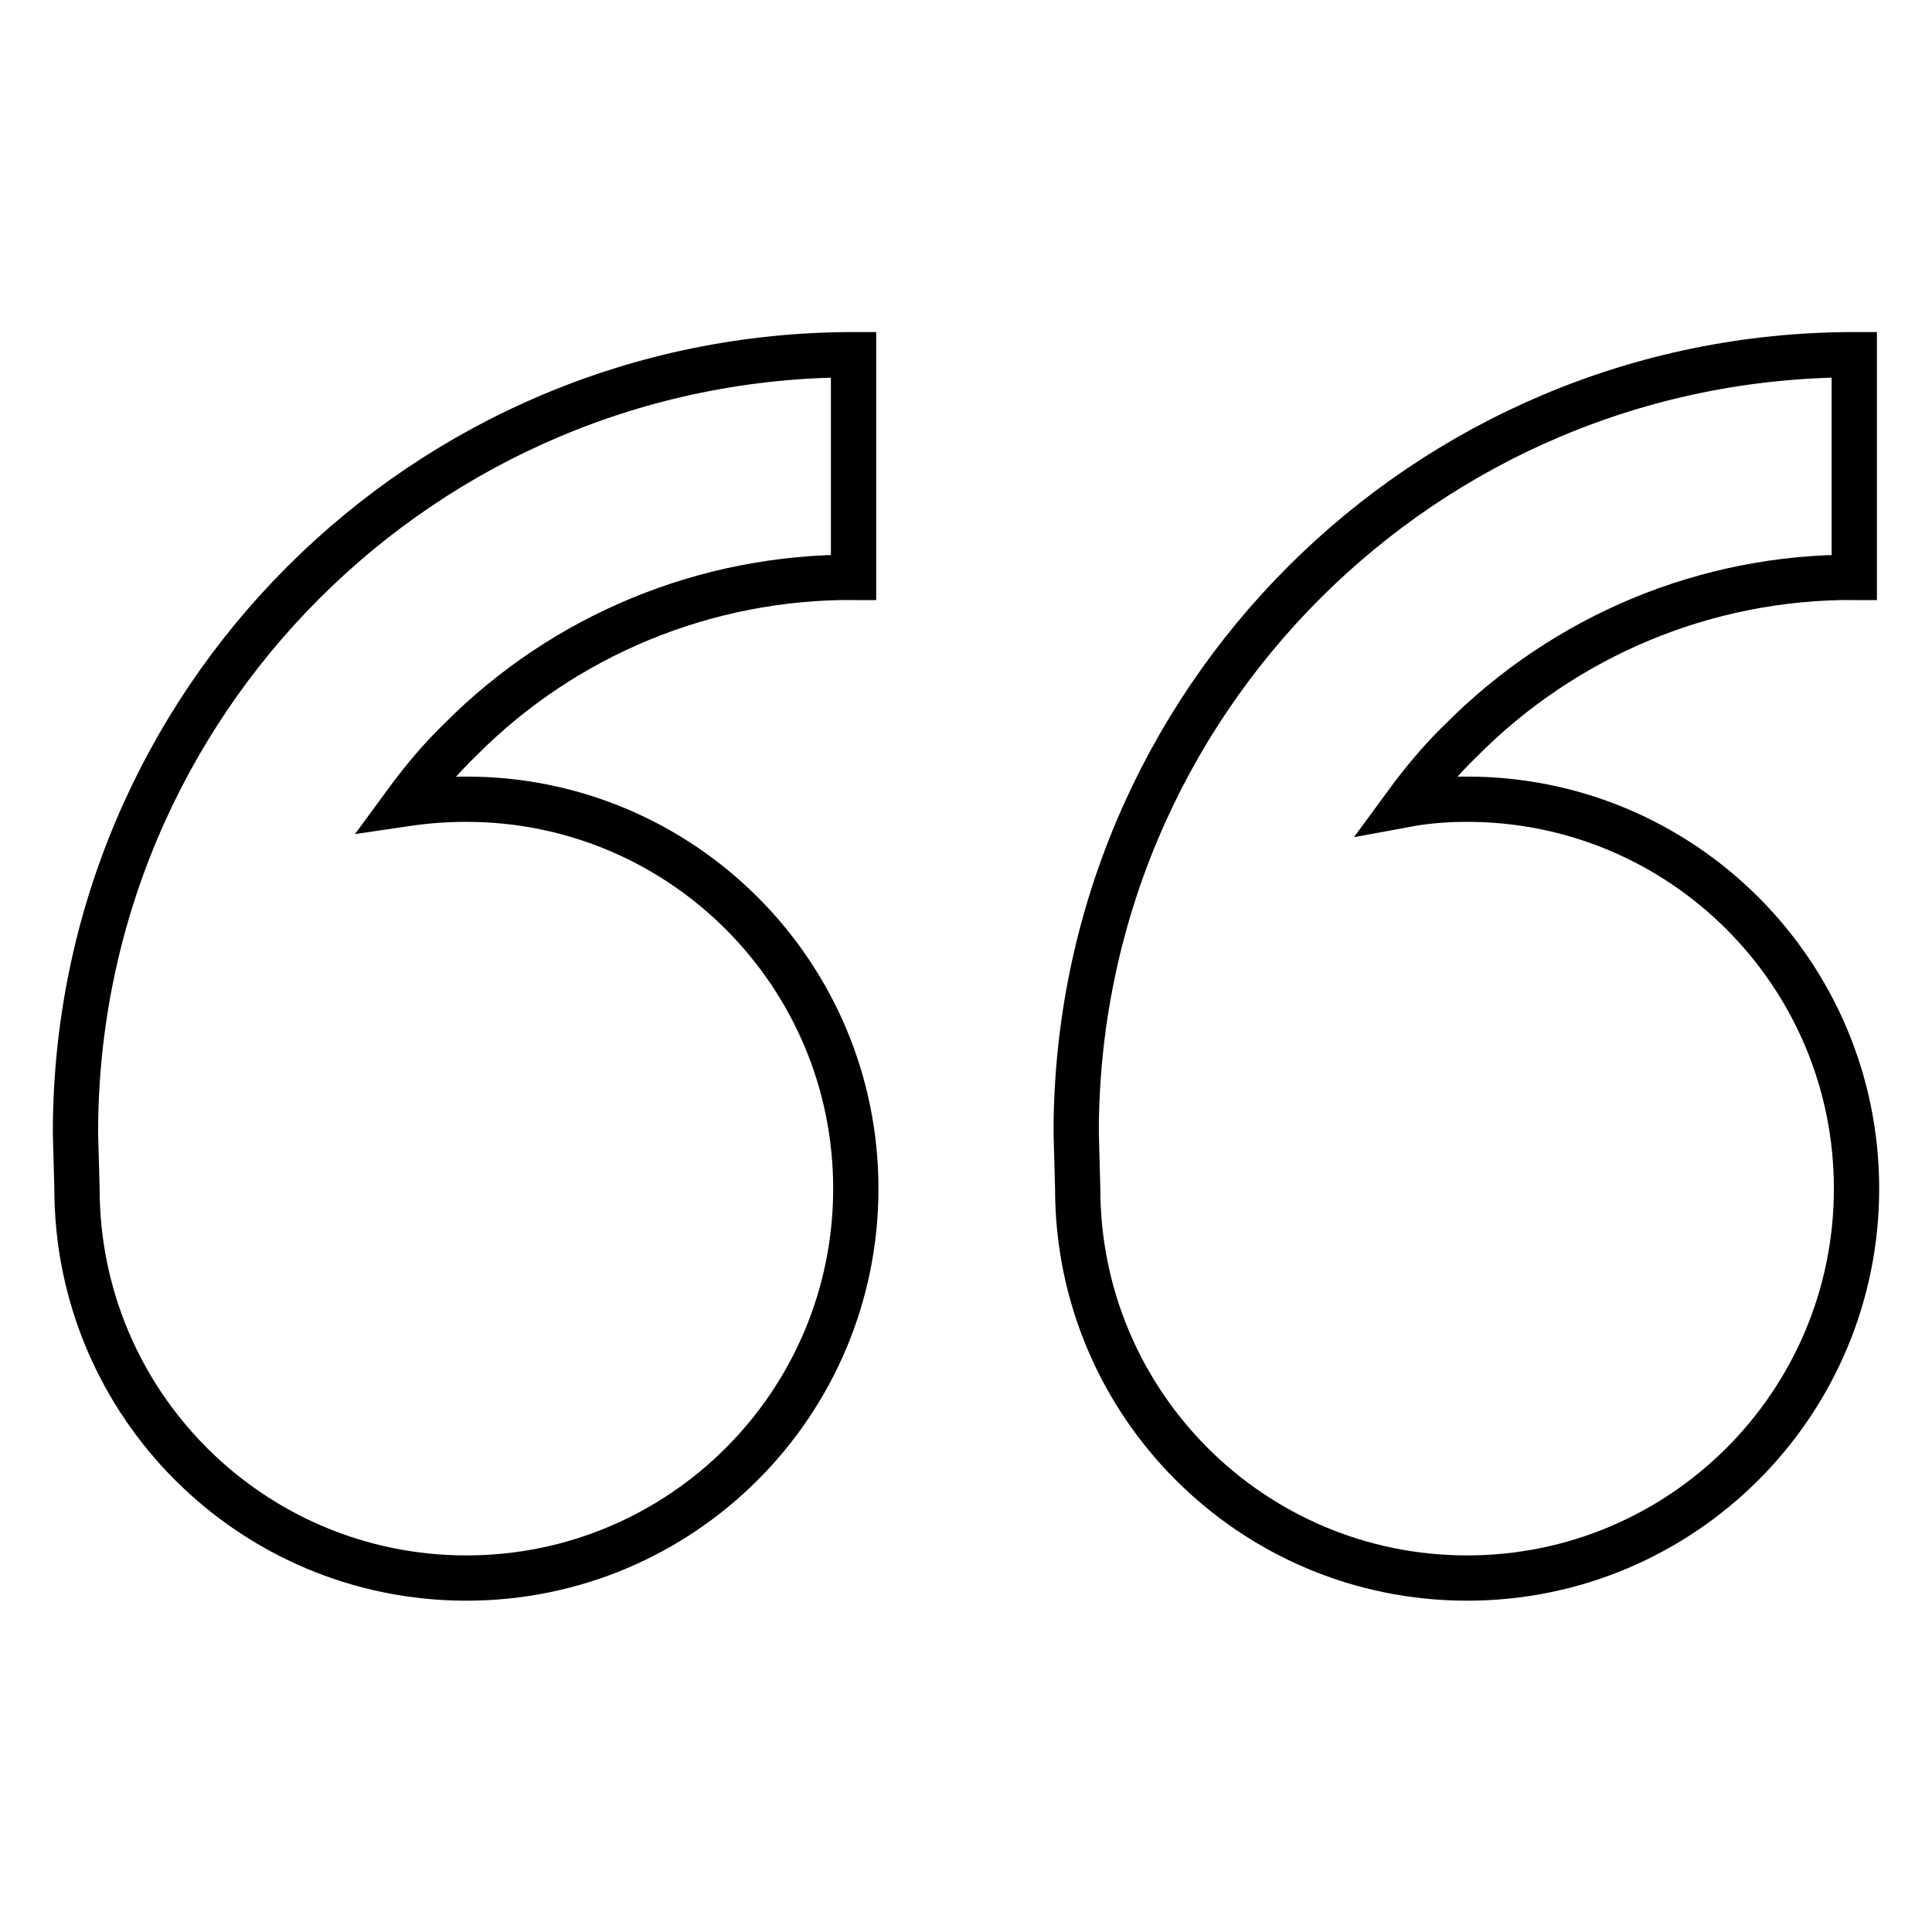 <?xml version="1.0" encoding="utf-8"?>
<!-- Svg Vector Icons : http://www.onlinewebfonts.com/icon -->
<!DOCTYPE svg PUBLIC "-//W3C//DTD SVG 1.1//EN" "http://www.w3.org/Graphics/SVG/1.1/DTD/svg11.dtd">
<svg version="1.1" xmlns="http://www.w3.org/2000/svg" xmlns:xlink="http://www.w3.org/1999/xlink" x="0px" y="0px" viewBox="0 0 256 256" enable-background="new 0 0 256 256" xml:space="preserve">
<g> <path stroke-width="6" fill-opacity="0" stroke="#000000"  d="M61.8,105.9c28.5,0,51.6,23.1,51.6,51.6c0,28.5-23.1,51.6-51.6,51.6S10.2,186,10.2,157.5l-0.2-7.4 C10,93.1,56.2,47,113.1,47v29.5C93.6,76.4,74.8,84.1,61,98c-2.7,2.6-5.1,5.5-7.3,8.5C56.4,106.1,59.1,105.9,61.8,105.9L61.8,105.9z  M194.4,105.9c28.5,0,51.6,23.1,51.6,51.6c0,28.5-23.1,51.6-51.6,51.6s-51.6-23.1-51.6-51.6l-0.2-7.4c0-57,46.2-103.1,103.1-103.1 v29.5c-19.6-0.1-38.3,7.7-52.1,21.6c-2.7,2.6-5.1,5.5-7.3,8.5C189,106.1,191.7,105.9,194.4,105.9L194.4,105.9z"/></g>
</svg>